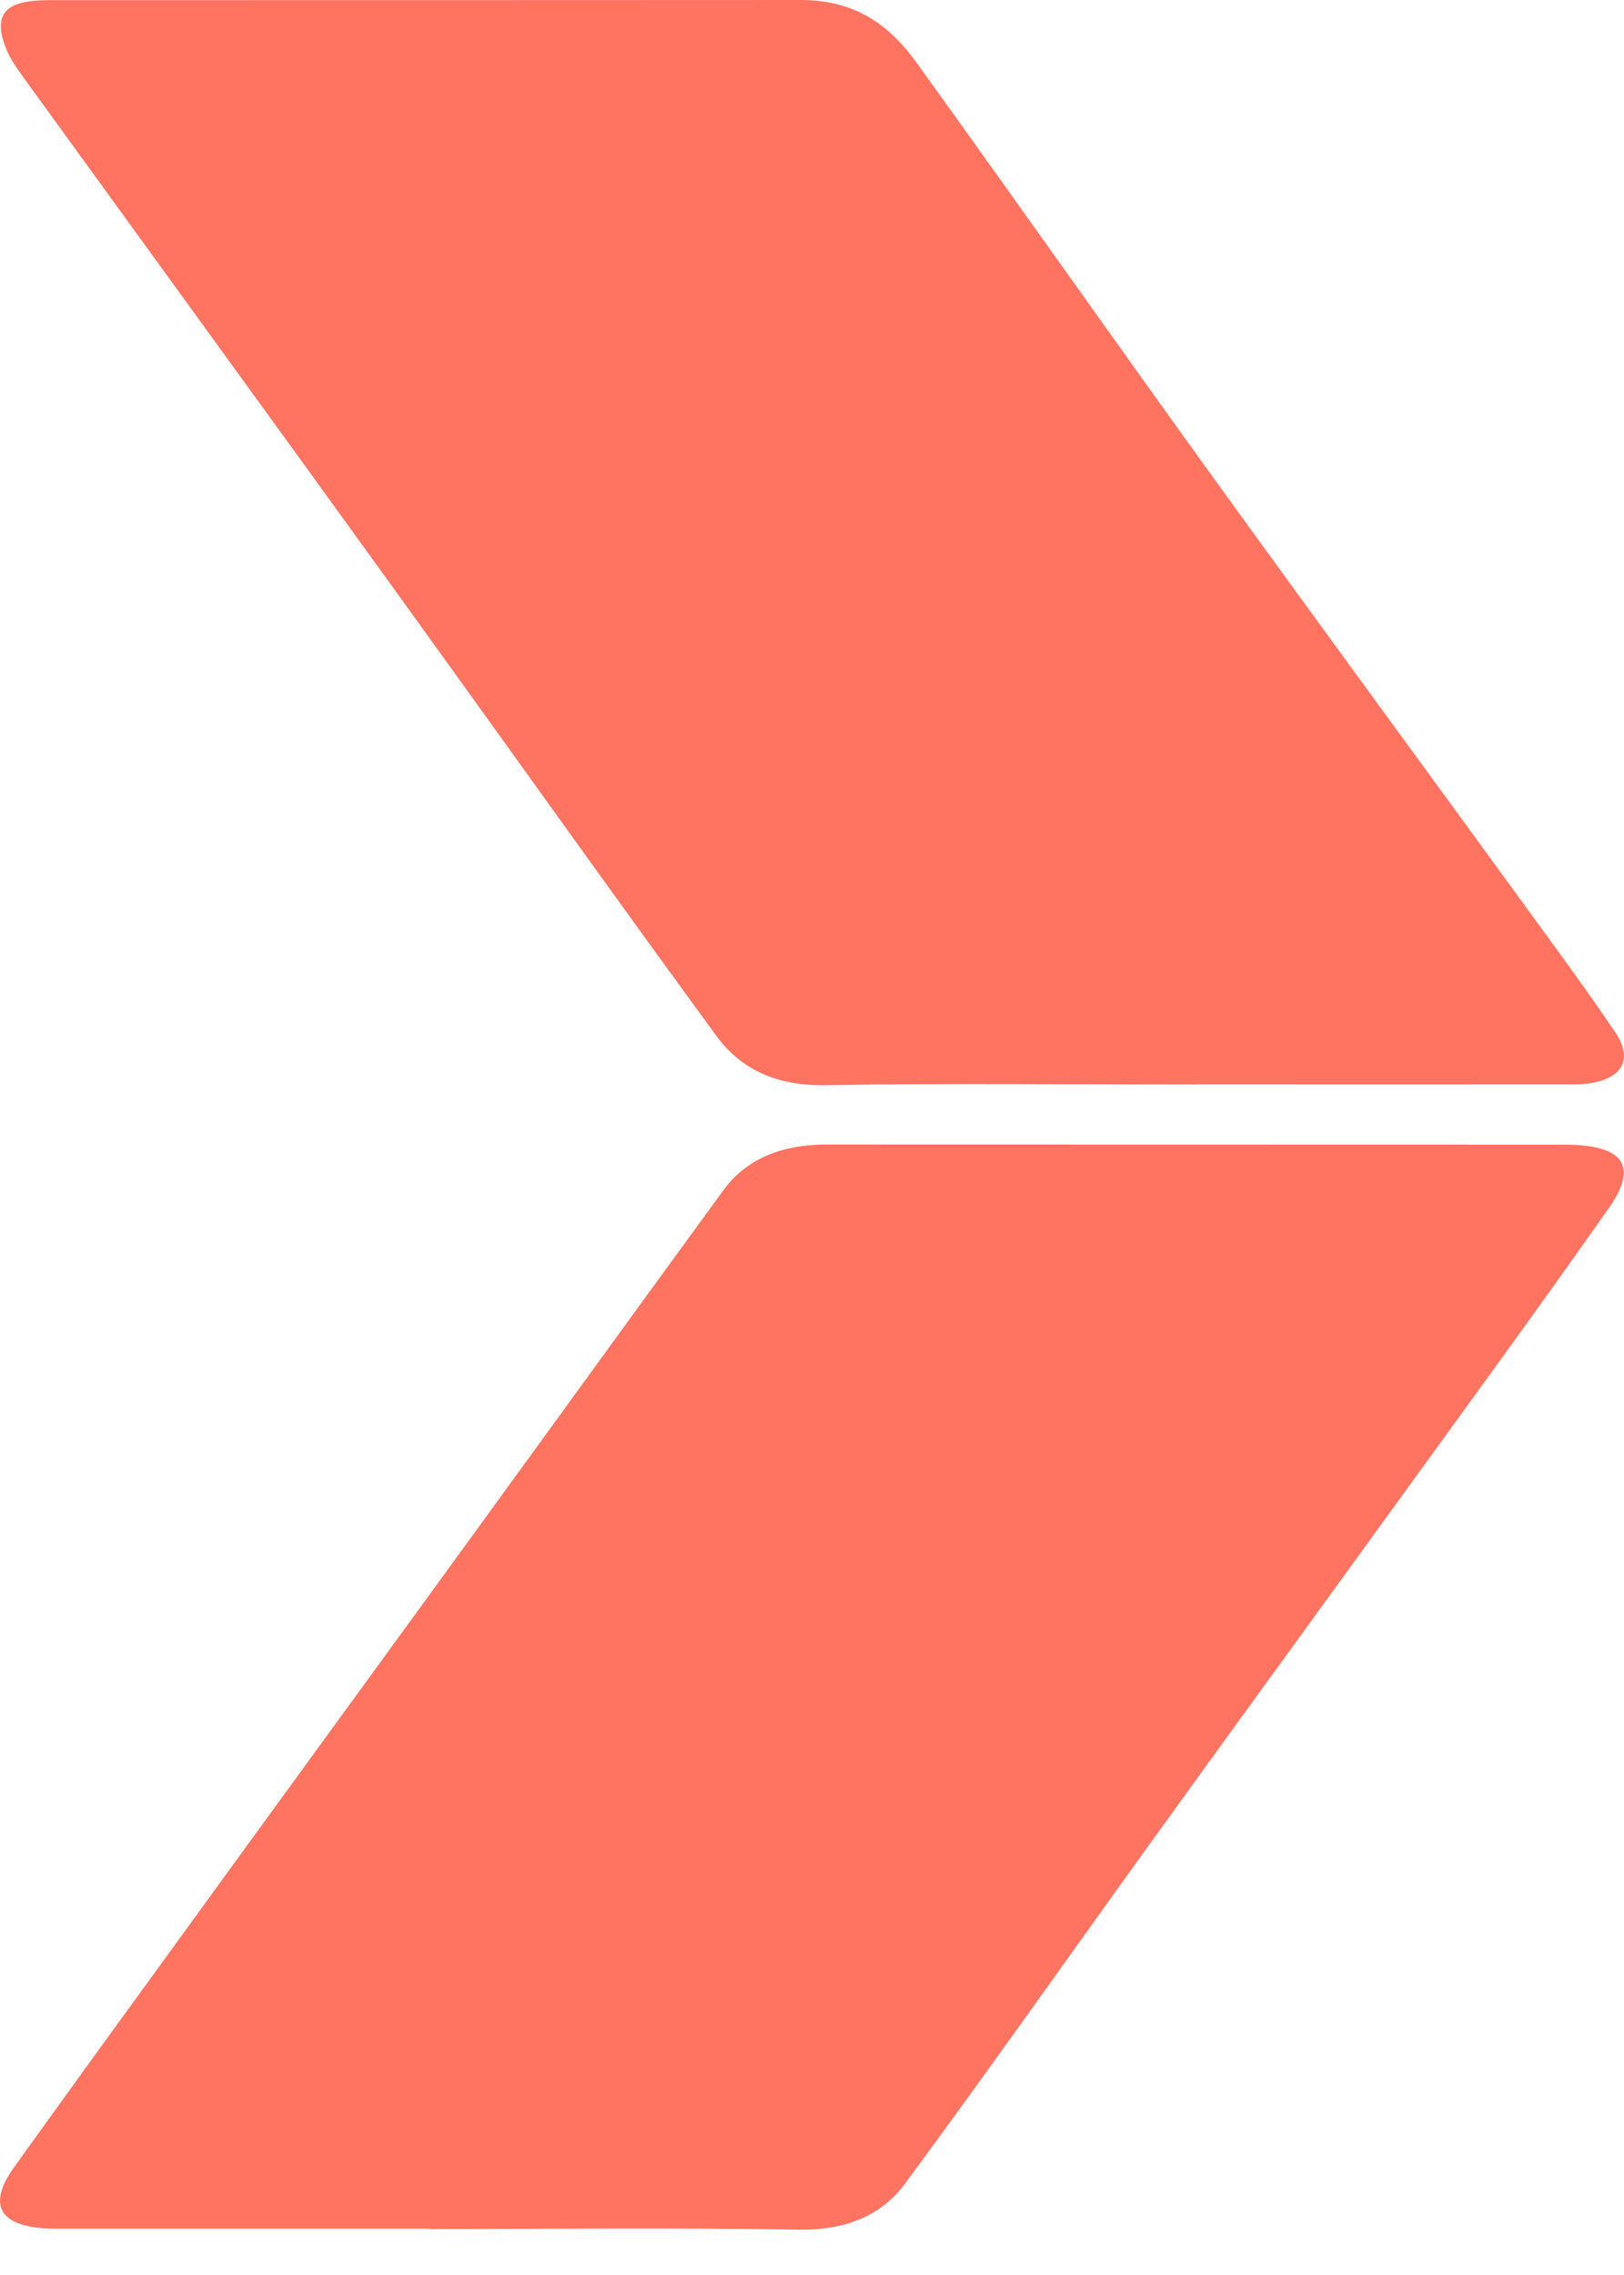 <svg xmlns="http://www.w3.org/2000/svg" width="10" height="14" viewBox="0 0 10 14" fill="none"><path d="M2.647 13.715C1.881 13.715 1.114 13.715 0.347 13.715C0.006 13.715 -0.089 13.582 0.086 13.338C0.431 12.857 0.78 12.377 1.129 11.897C1.614 11.228 2.101 10.561 2.587 9.893C3.21 9.037 3.83 8.18 4.454 7.325C4.594 7.133 4.811 7.043 5.09 7.043C6.604 7.044 8.118 7.043 9.632 7.044C9.994 7.044 10.092 7.17 9.908 7.432C9.467 8.06 9.012 8.681 8.56 9.305C8.076 9.974 7.589 10.641 7.106 11.311C6.595 12.019 6.094 12.732 5.574 13.436C5.436 13.624 5.221 13.726 4.918 13.721C4.162 13.708 3.405 13.717 2.648 13.717L2.647 13.715Z" fill="#FF7361"></path><path d="M7.359 6.674C6.602 6.674 5.845 6.665 5.087 6.678C4.772 6.684 4.557 6.573 4.413 6.377C3.759 5.483 3.119 4.583 2.471 3.686C1.701 2.62 0.927 1.556 0.155 0.491C0.108 0.426 0.059 0.359 0.033 0.288C-0.043 0.084 0.034 0.001 0.3 0.001C1.844 0.001 3.387 0.001 4.931 4.99456e-05C5.281 4.99211e-05 5.488 0.169 5.644 0.386C6.258 1.237 6.861 2.095 7.476 2.946C8.142 3.868 8.818 4.787 9.488 5.708C9.644 5.922 9.8 6.136 9.947 6.354C10.074 6.542 9.966 6.672 9.689 6.673C8.912 6.674 8.136 6.673 7.359 6.673L7.359 6.674Z" fill="#FF7361"></path></svg>